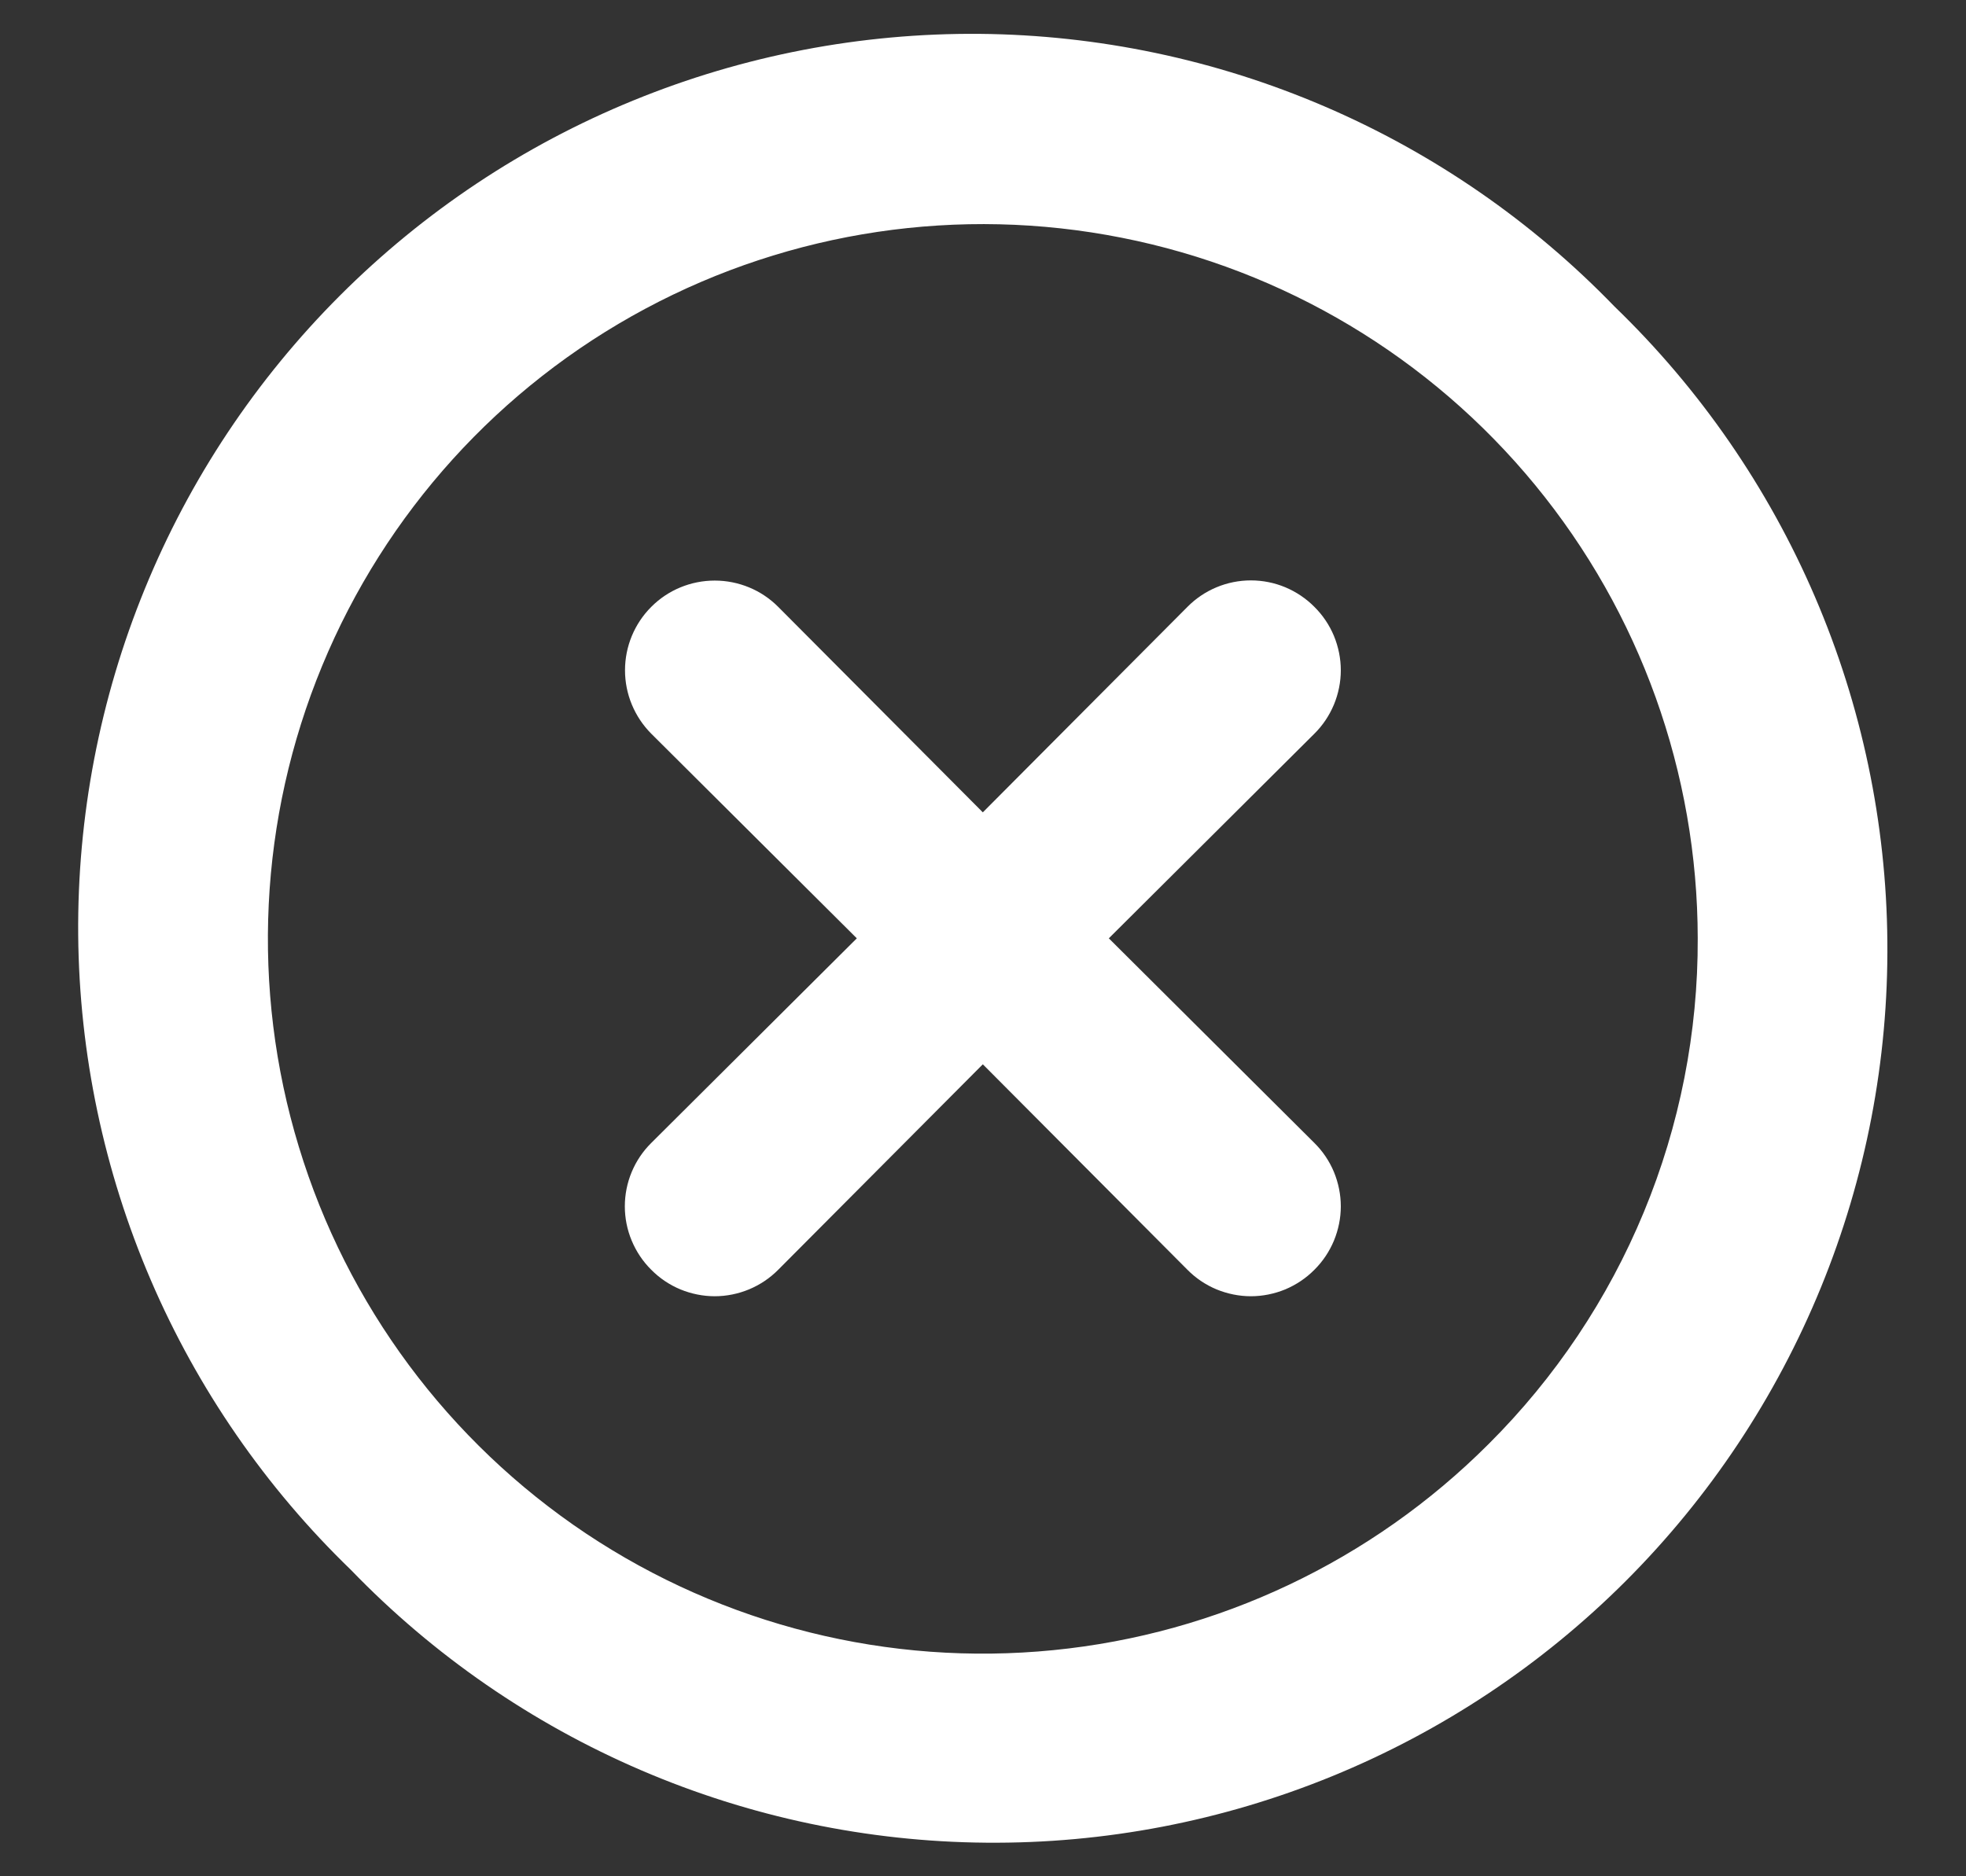 <svg width="22" height="21" viewBox="0 0 22 21" fill="none" xmlns="http://www.w3.org/2000/svg">
<rect x="0" y="0" width="22" height="21" fill="#333333" stroke="none"/>
<path d="M14.708 6.792C14.615 6.698 14.504 6.624 14.383 6.573C14.261 6.522 14.13 6.496 13.998 6.496C13.866 6.496 13.735 6.522 13.613 6.573C13.491 6.624 13.381 6.698 13.288 6.792L10.998 9.092L8.708 6.792C8.52 6.603 8.264 6.498 7.998 6.498C7.732 6.498 7.476 6.603 7.288 6.792C7.1 6.98 6.994 7.235 6.994 7.502C6.994 7.768 7.1 8.023 7.288 8.212L9.588 10.502L7.288 12.792C7.194 12.885 7.12 12.995 7.069 13.117C7.018 13.239 6.992 13.37 6.992 13.502C6.992 13.634 7.018 13.764 7.069 13.886C7.12 14.008 7.194 14.119 7.288 14.212C7.381 14.306 7.491 14.38 7.613 14.431C7.735 14.481 7.866 14.508 7.998 14.508C8.13 14.508 8.261 14.481 8.382 14.431C8.504 14.38 8.615 14.306 8.708 14.212L10.998 11.912L13.288 14.212C13.381 14.306 13.491 14.38 13.613 14.431C13.735 14.481 13.866 14.508 13.998 14.508C14.13 14.508 14.261 14.481 14.383 14.431C14.504 14.38 14.615 14.306 14.708 14.212C14.802 14.119 14.876 14.008 14.927 13.886C14.977 13.764 15.004 13.634 15.004 13.502C15.004 13.37 14.977 13.239 14.927 13.117C14.876 12.995 14.802 12.885 14.708 12.792L12.408 10.502L14.708 8.212C14.802 8.119 14.876 8.008 14.927 7.886C14.977 7.765 15.004 7.634 15.004 7.502C15.004 7.37 14.977 7.239 14.927 7.117C14.876 6.995 14.802 6.885 14.708 6.792ZM18.068 3.432C17.145 2.477 16.042 1.715 14.822 1.191C13.602 0.667 12.29 0.391 10.962 0.379C9.634 0.368 8.317 0.621 7.088 1.124C5.859 1.626 4.743 2.369 3.804 3.308C2.865 4.247 2.122 5.363 1.62 6.592C1.117 7.821 0.864 9.138 0.875 10.466C0.887 11.794 1.163 13.106 1.687 14.326C2.211 15.546 2.973 16.649 3.928 17.572C4.85 18.527 5.954 19.289 7.174 19.813C8.394 20.337 9.706 20.613 11.034 20.624C12.362 20.636 13.678 20.383 14.907 19.88C16.136 19.377 17.253 18.635 18.192 17.696C19.131 16.757 19.873 15.64 20.376 14.411C20.879 13.182 21.132 11.866 21.12 10.538C21.109 9.21 20.833 7.898 20.309 6.678C19.785 5.458 19.023 4.354 18.068 3.432ZM16.658 16.162C15.35 17.471 13.628 18.287 11.787 18.469C9.945 18.652 8.097 18.19 6.557 17.163C5.018 16.135 3.882 14.606 3.344 12.835C2.805 11.065 2.898 9.162 3.605 7.452C4.312 5.741 5.59 4.329 7.222 3.455C8.853 2.582 10.737 2.301 12.553 2.661C14.368 3.02 16.003 3.998 17.178 5.428C18.353 6.858 18.996 8.651 18.998 10.502C19.002 11.553 18.797 12.595 18.395 13.566C17.993 14.538 17.403 15.42 16.658 16.162Z" fill="white"/>
</svg>
